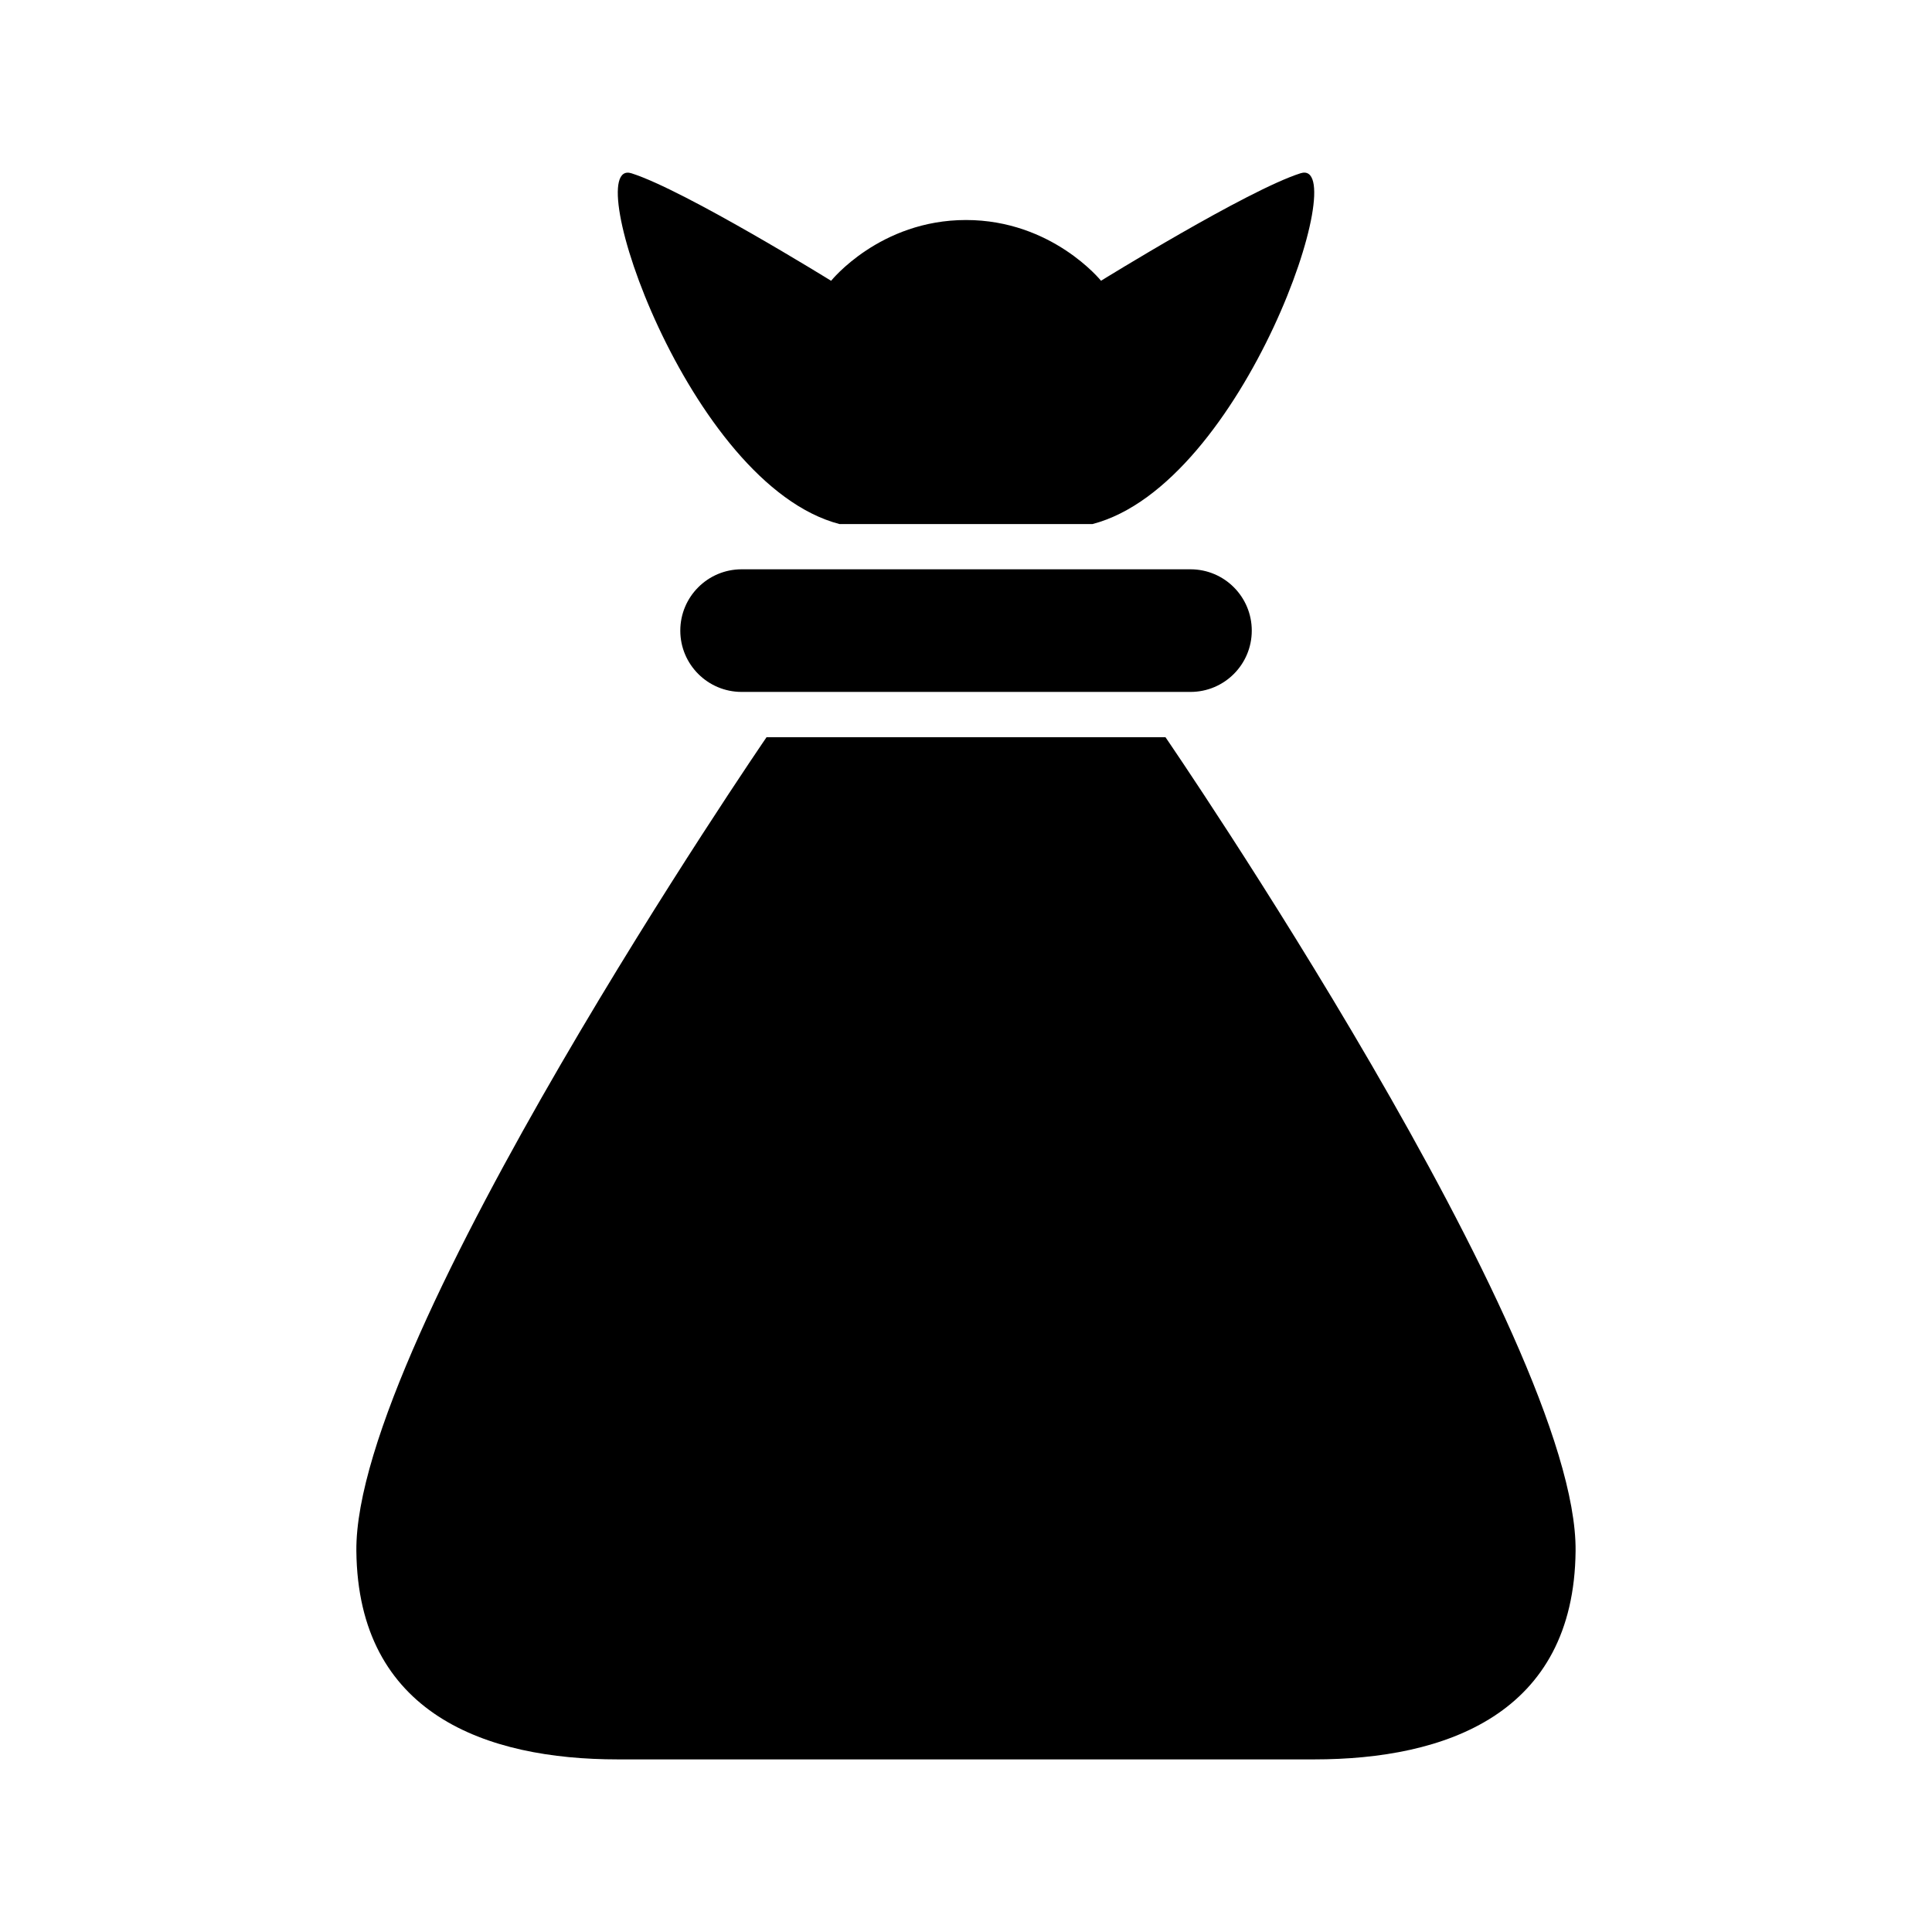 <?xml version="1.0" encoding="UTF-8"?>
<!-- Uploaded to: ICON Repo, www.svgrepo.com, Generator: ICON Repo Mixer Tools -->
<svg fill="#000000" width="800px" height="800px" version="1.1" viewBox="144 144 512 512" xmlns="http://www.w3.org/2000/svg">
 <g>
  <path d="m366.47 282.88h67.055c40.234-10.496 69.273-97.465 55.133-92.965-14.129 4.5-52.875 28.488-52.875 28.488-0.004 0-12.949-16.098-35.785-16.098-22.84 0-35.746 16.109-35.746 16.109s-38.746-23.992-52.898-28.488c-14.156-4.5 14.895 82.457 55.117 92.953z"/>
  <path d="m340.54 294.87c-8.973 0-16.254 7.281-16.254 16.254 0 8.961 7.281 16.242 16.254 16.242h118.95c8.973 0 16.242-7.269 16.242-16.242s-7.258-16.254-16.242-16.254z"/>
  <path d="m452.85 339.36h-105.7s-109.27 159.43-108.71 215.67c0.445 43.23 34.414 55.227 69.273 55.227h92.281 92.281c34.859 0 68.855-11.984 69.273-55.227 0.586-56.238-108.69-215.67-108.69-215.67z"/>
 </g>
</svg>